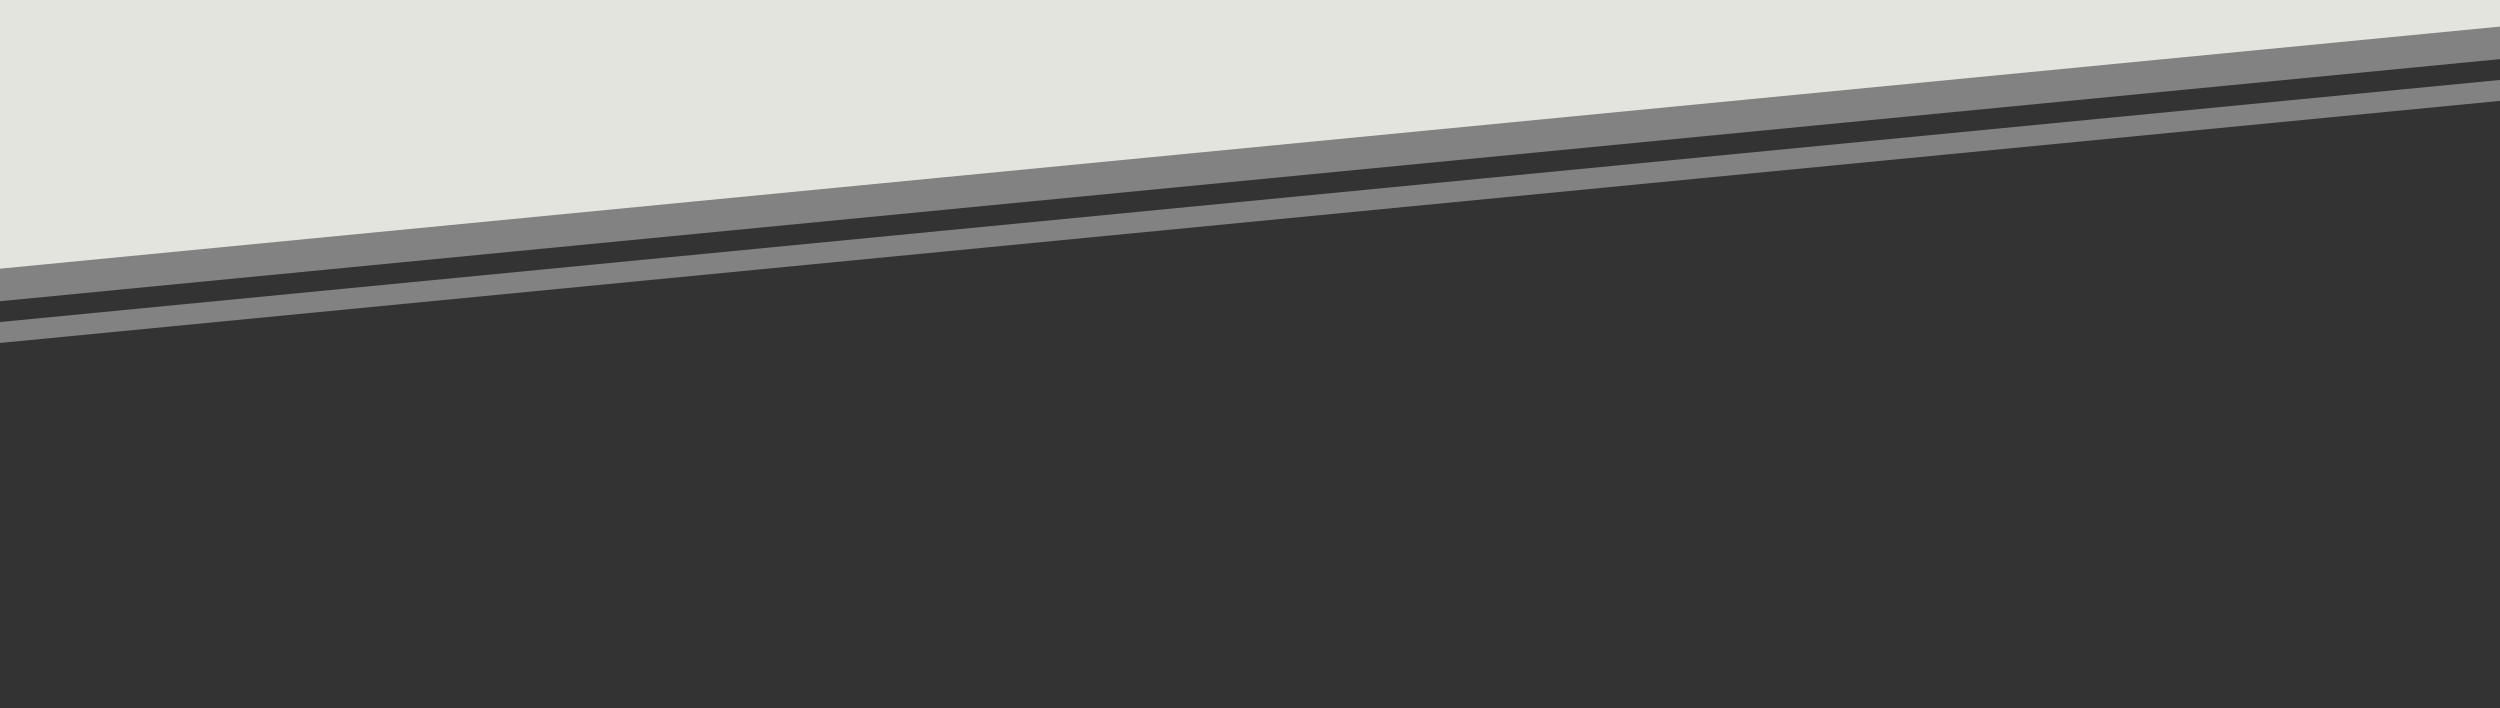 <?xml version="1.0" encoding="UTF-8"?> <svg xmlns="http://www.w3.org/2000/svg" xmlns:xlink="http://www.w3.org/1999/xlink" version="1.1" id="Calque_1" x="0px" y="0px" viewBox="0 0 2400 680" style="enable-background:new 0 0 2400 680;" xml:space="preserve"><rect x="0" y="0" width="2400" height="680" fill="#333333" stroke="none"/> <style type="text/css"> .st0{opacity:0.39;fill:#FFFFFF;} .st1{opacity:0.39;fill:none;stroke:#FFFFFF;stroke-width:20;stroke-miterlimit:10;} .st2{fill:#E3E4DE;} </style> <polygon class="st0" points="-337,321.8 -337,-4.8 3346.5,-34.9 "></polygon> <polygon class="st1" points="-448.3,362.6 -448.3,27 3336.5,-3.9 "></polygon> <polygon class="st2" points="-14.2,259.3 -14.2,-10.1 3023.7,-34.9 "></polygon> </svg> 